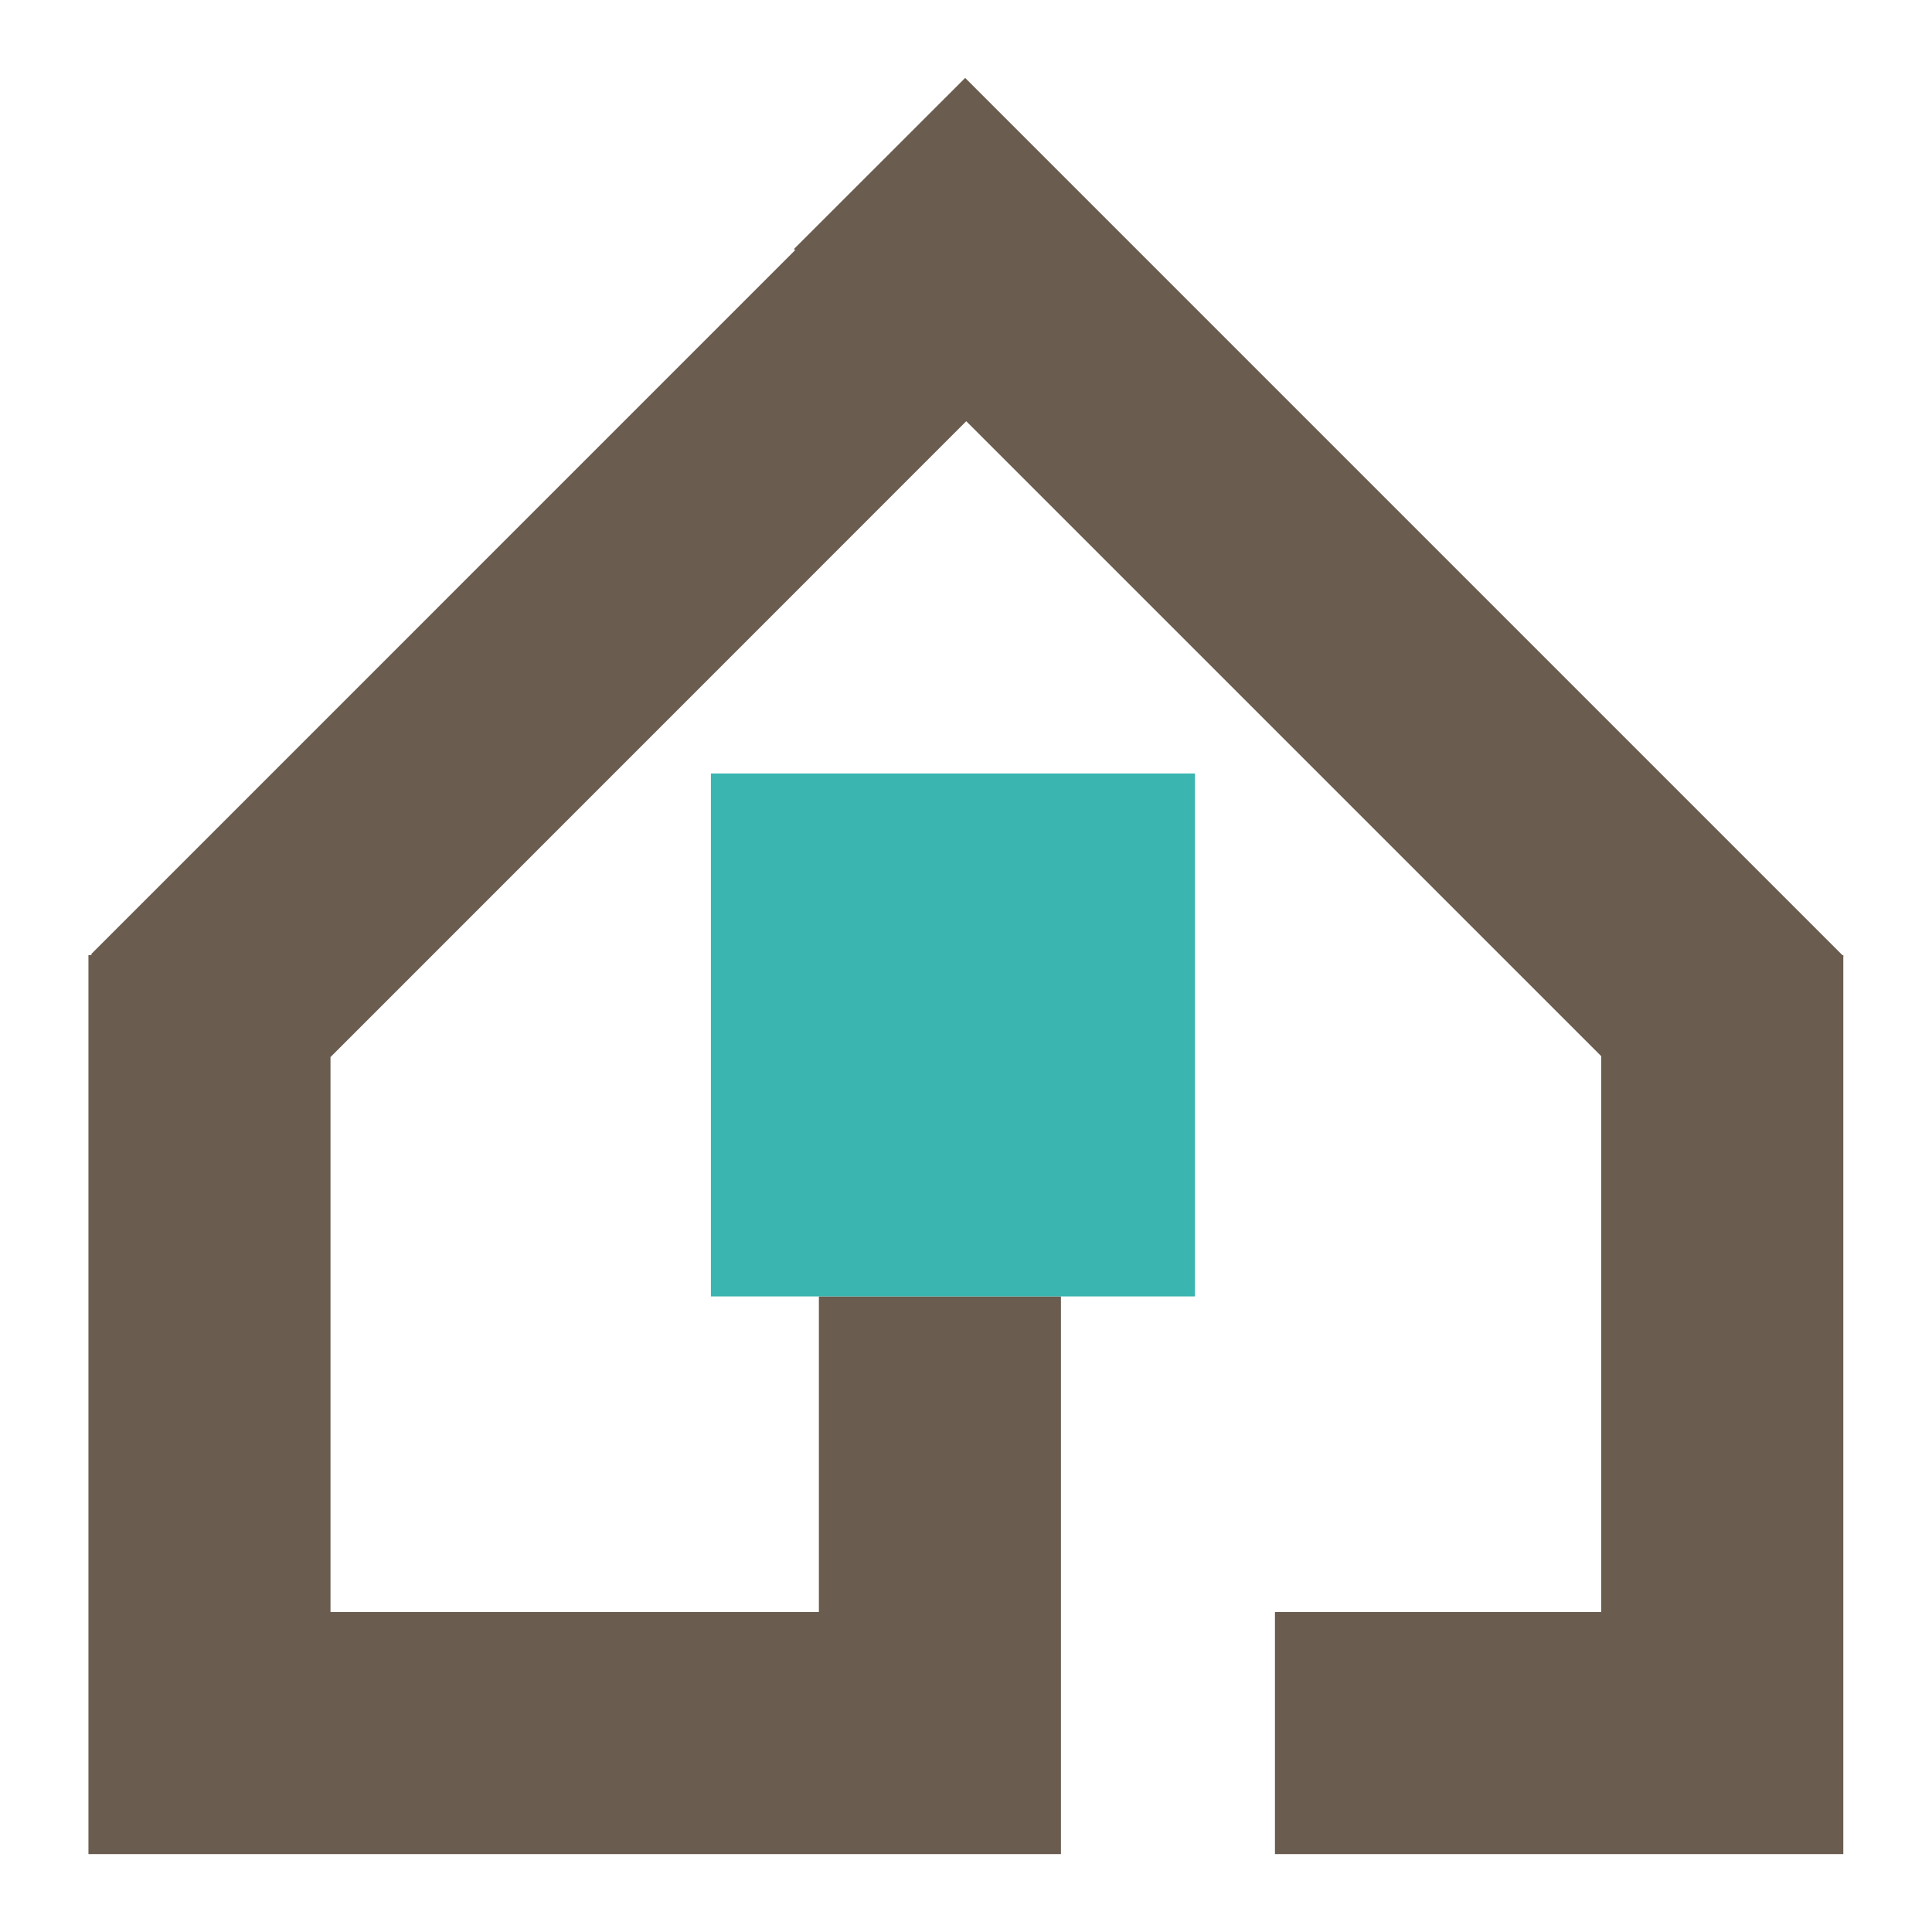 <?xml version="1.0" encoding="utf-8"?>
<!-- Generator: Adobe Illustrator 16.0.3, SVG Export Plug-In . SVG Version: 6.00 Build 0)  -->
<!DOCTYPE svg PUBLIC "-//W3C//DTD SVG 1.1//EN" "http://www.w3.org/Graphics/SVG/1.1/DTD/svg11.dtd">
<svg version="1.1" id="Layer_1" xmlns="http://www.w3.org/2000/svg" xmlns:xlink="http://www.w3.org/1999/xlink" x="0px" y="0px"
	 width="510.236px" height="510.236px" viewBox="0 0 510.236 510.236" enable-background="new 0 0 510.236 510.236"
	 xml:space="preserve">
<g>
	<polygon fill="#6A5C4F" points="486.878,252.554 486.811,252.489 486.811,252.228 486.552,252.228 254.9,20.577 209.683,65.762 
		209.997,66.056 24.053,252.011 24.271,252.228 23.358,252.228 23.358,489.659 74.138,489.659 87.283,489.659 216.267,489.659 
		221.405,489.659 280.192,489.659 280.192,342.381 216.267,342.381 216.267,425.733 87.283,425.733 87.283,279.172 255.183,111.241 
		422.885,278.934 422.885,425.733 336.71,425.733 336.71,489.659 422.885,489.659 483.966,489.659 486.811,489.659 486.811,252.641 
			"/>
	<polygon fill="#3AB5B0" points="315.589,204.272 187.747,204.272 187.747,342.381 216.267,342.381 280.192,342.381 
		315.589,342.381 	"/>
</g>
</svg>
